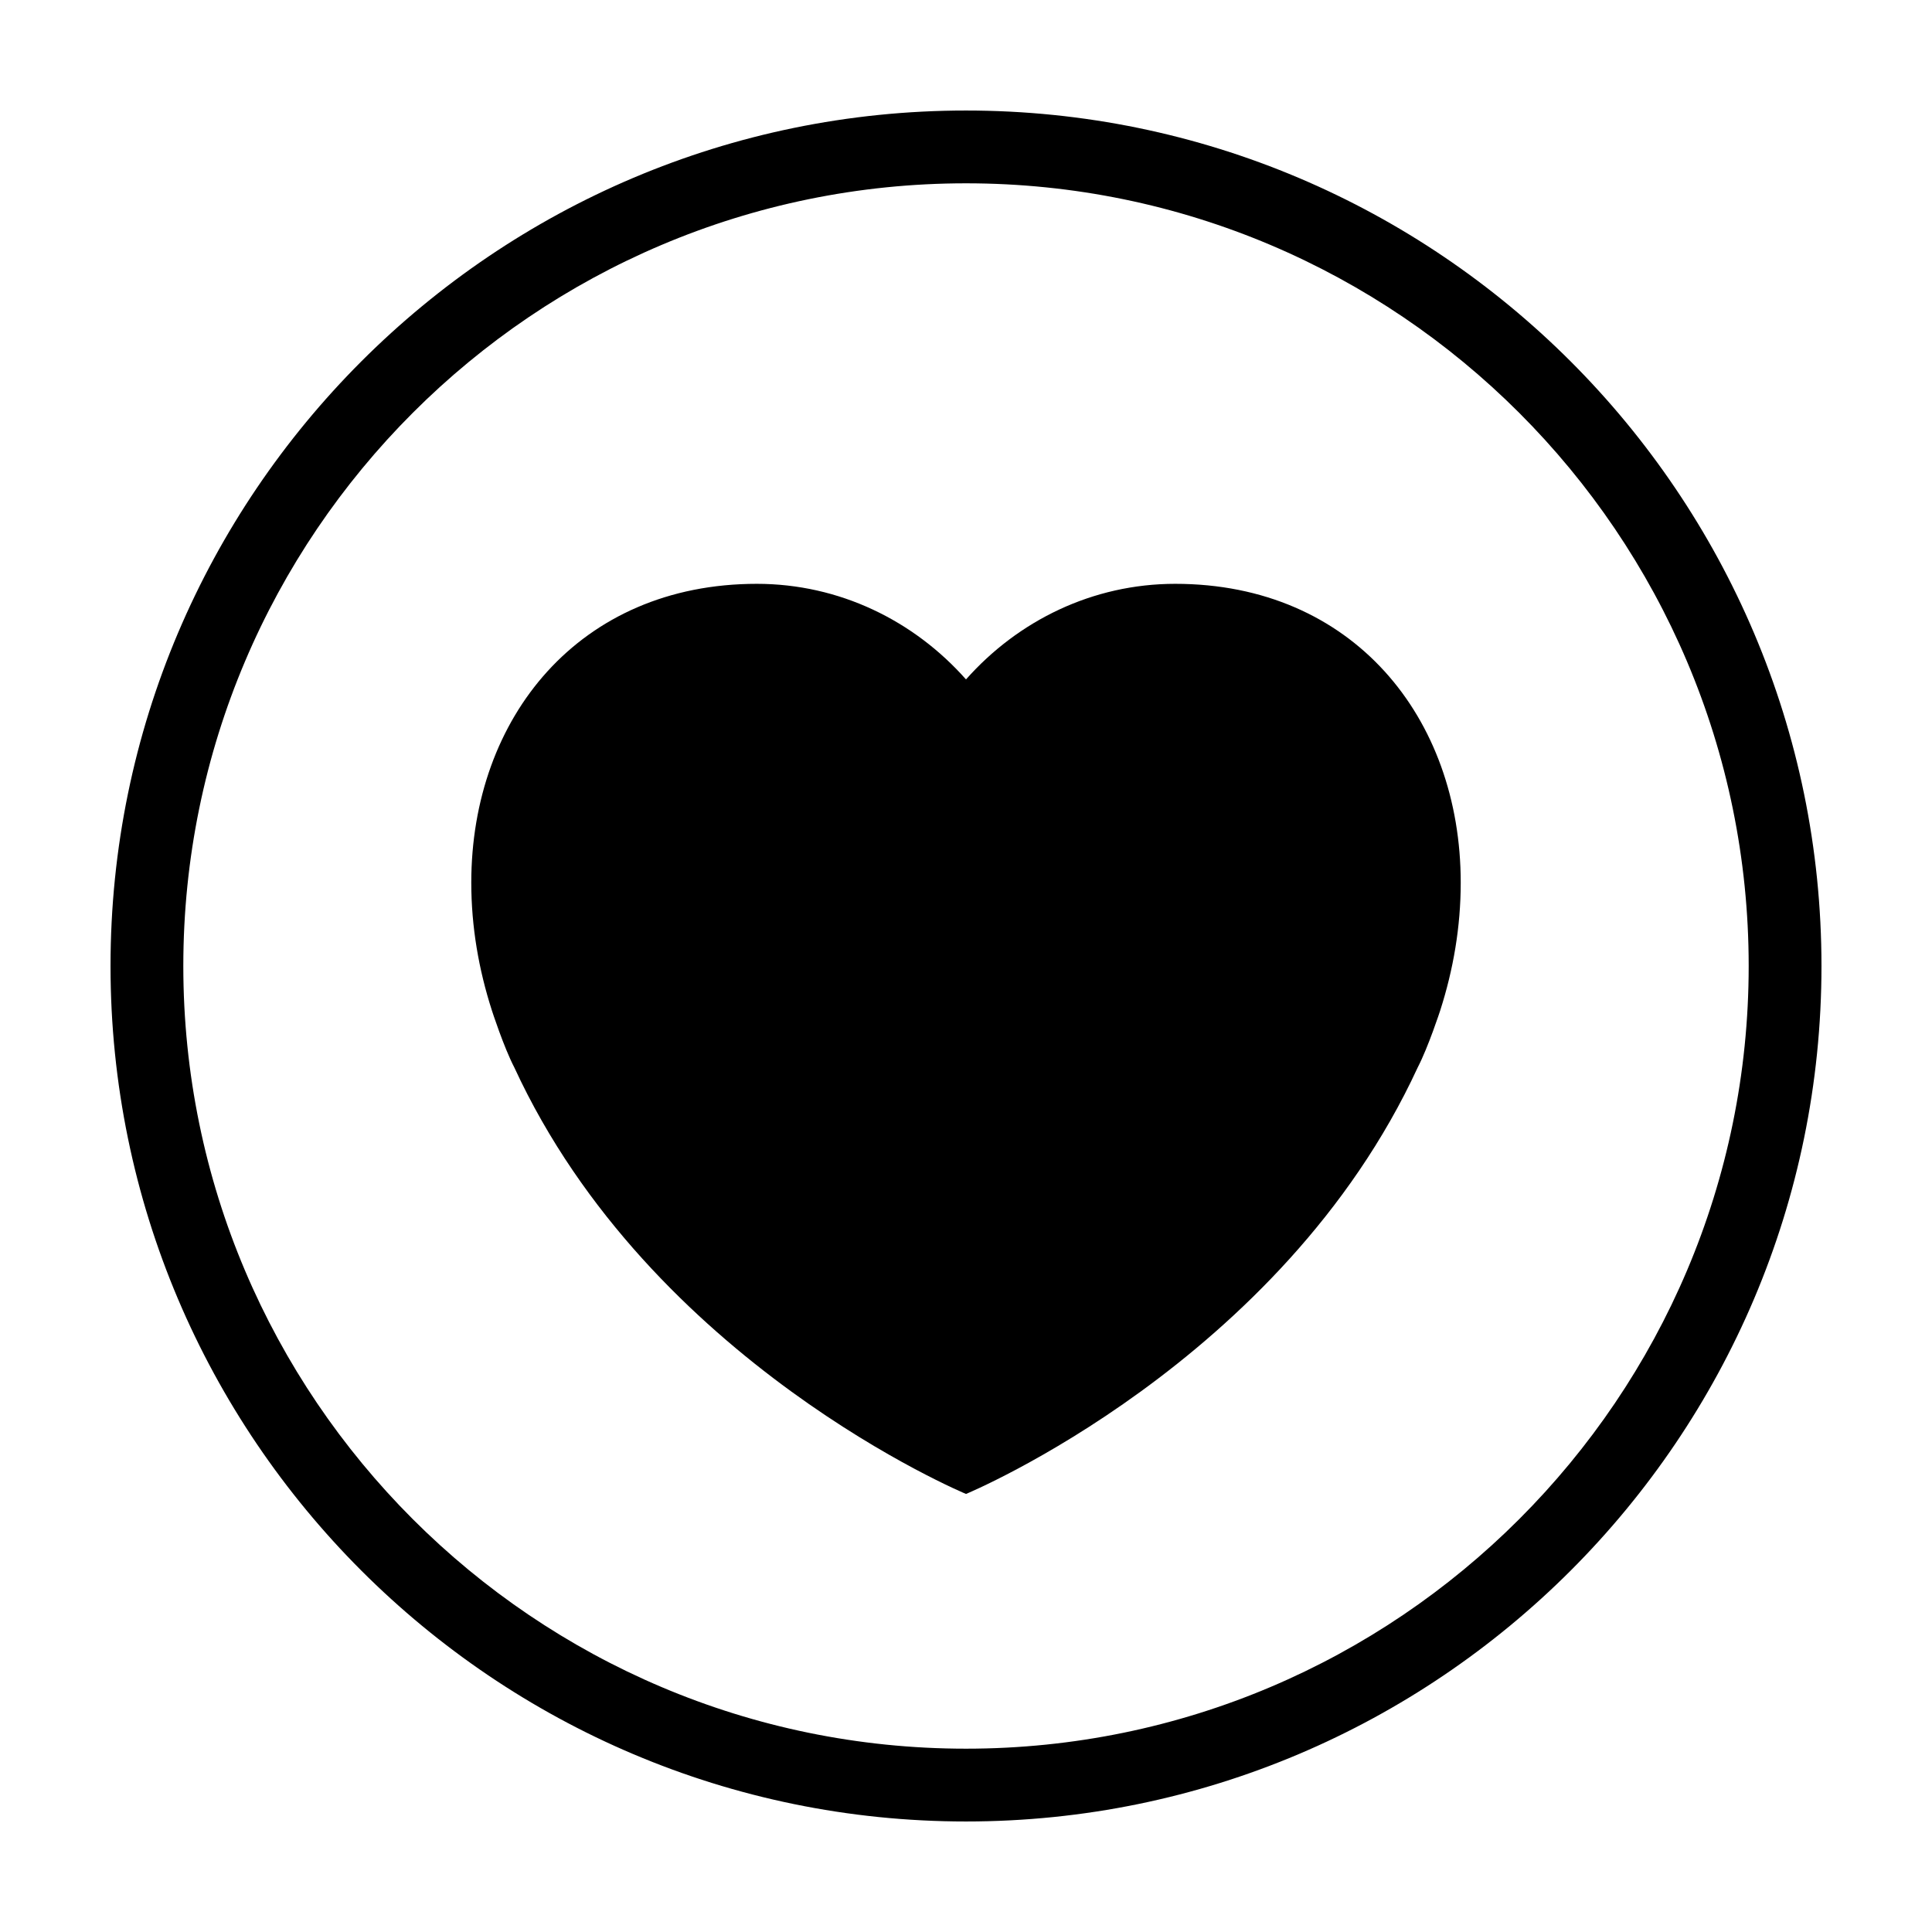 <?xml version="1.0" encoding="UTF-8"?>
<!-- The Best Svg Icon site in the world: iconSvg.co, Visit us! https://iconsvg.co -->
<svg fill="#000000" width="800px" height="800px" version="1.1" viewBox="144 144 512 512" xmlns="http://www.w3.org/2000/svg">
 <g>
  <path d="m400 173.29c-125.01 0-226.71 101.7-226.71 226.71s101.7 226.71 226.71 226.71 226.71-101.7 226.71-226.71c-0.004-125.01-101.71-226.71-226.71-226.71zm0 434.13c-114.38 0-207.42-93.051-207.42-207.42 0-114.38 93.043-207.42 207.42-207.42 114.37 0 207.42 93.047 207.42 207.42 0 114.37-93.051 207.42-207.42 207.42z"/>
  <path d="m455.45 298.72c-21.906 0-41.648 9.758-55.449 25.332-13.801-15.578-33.543-25.332-55.438-25.332-47.051 0-75.668 35.453-75.668 79.188 0 11.742 1.988 23.07 5.457 33.859 0 0 3.148 9.742 5.941 15.105 36.129 78.297 119.66 113.02 119.71 113.04 0.082-0.02 83.578-34.738 119.71-113.04 2.793-5.359 5.965-15.105 5.965-15.105 3.461-10.793 5.43-22.117 5.43-33.859-0.004-43.734-28.59-79.188-75.656-79.188z"/>
 </g>
</svg>
